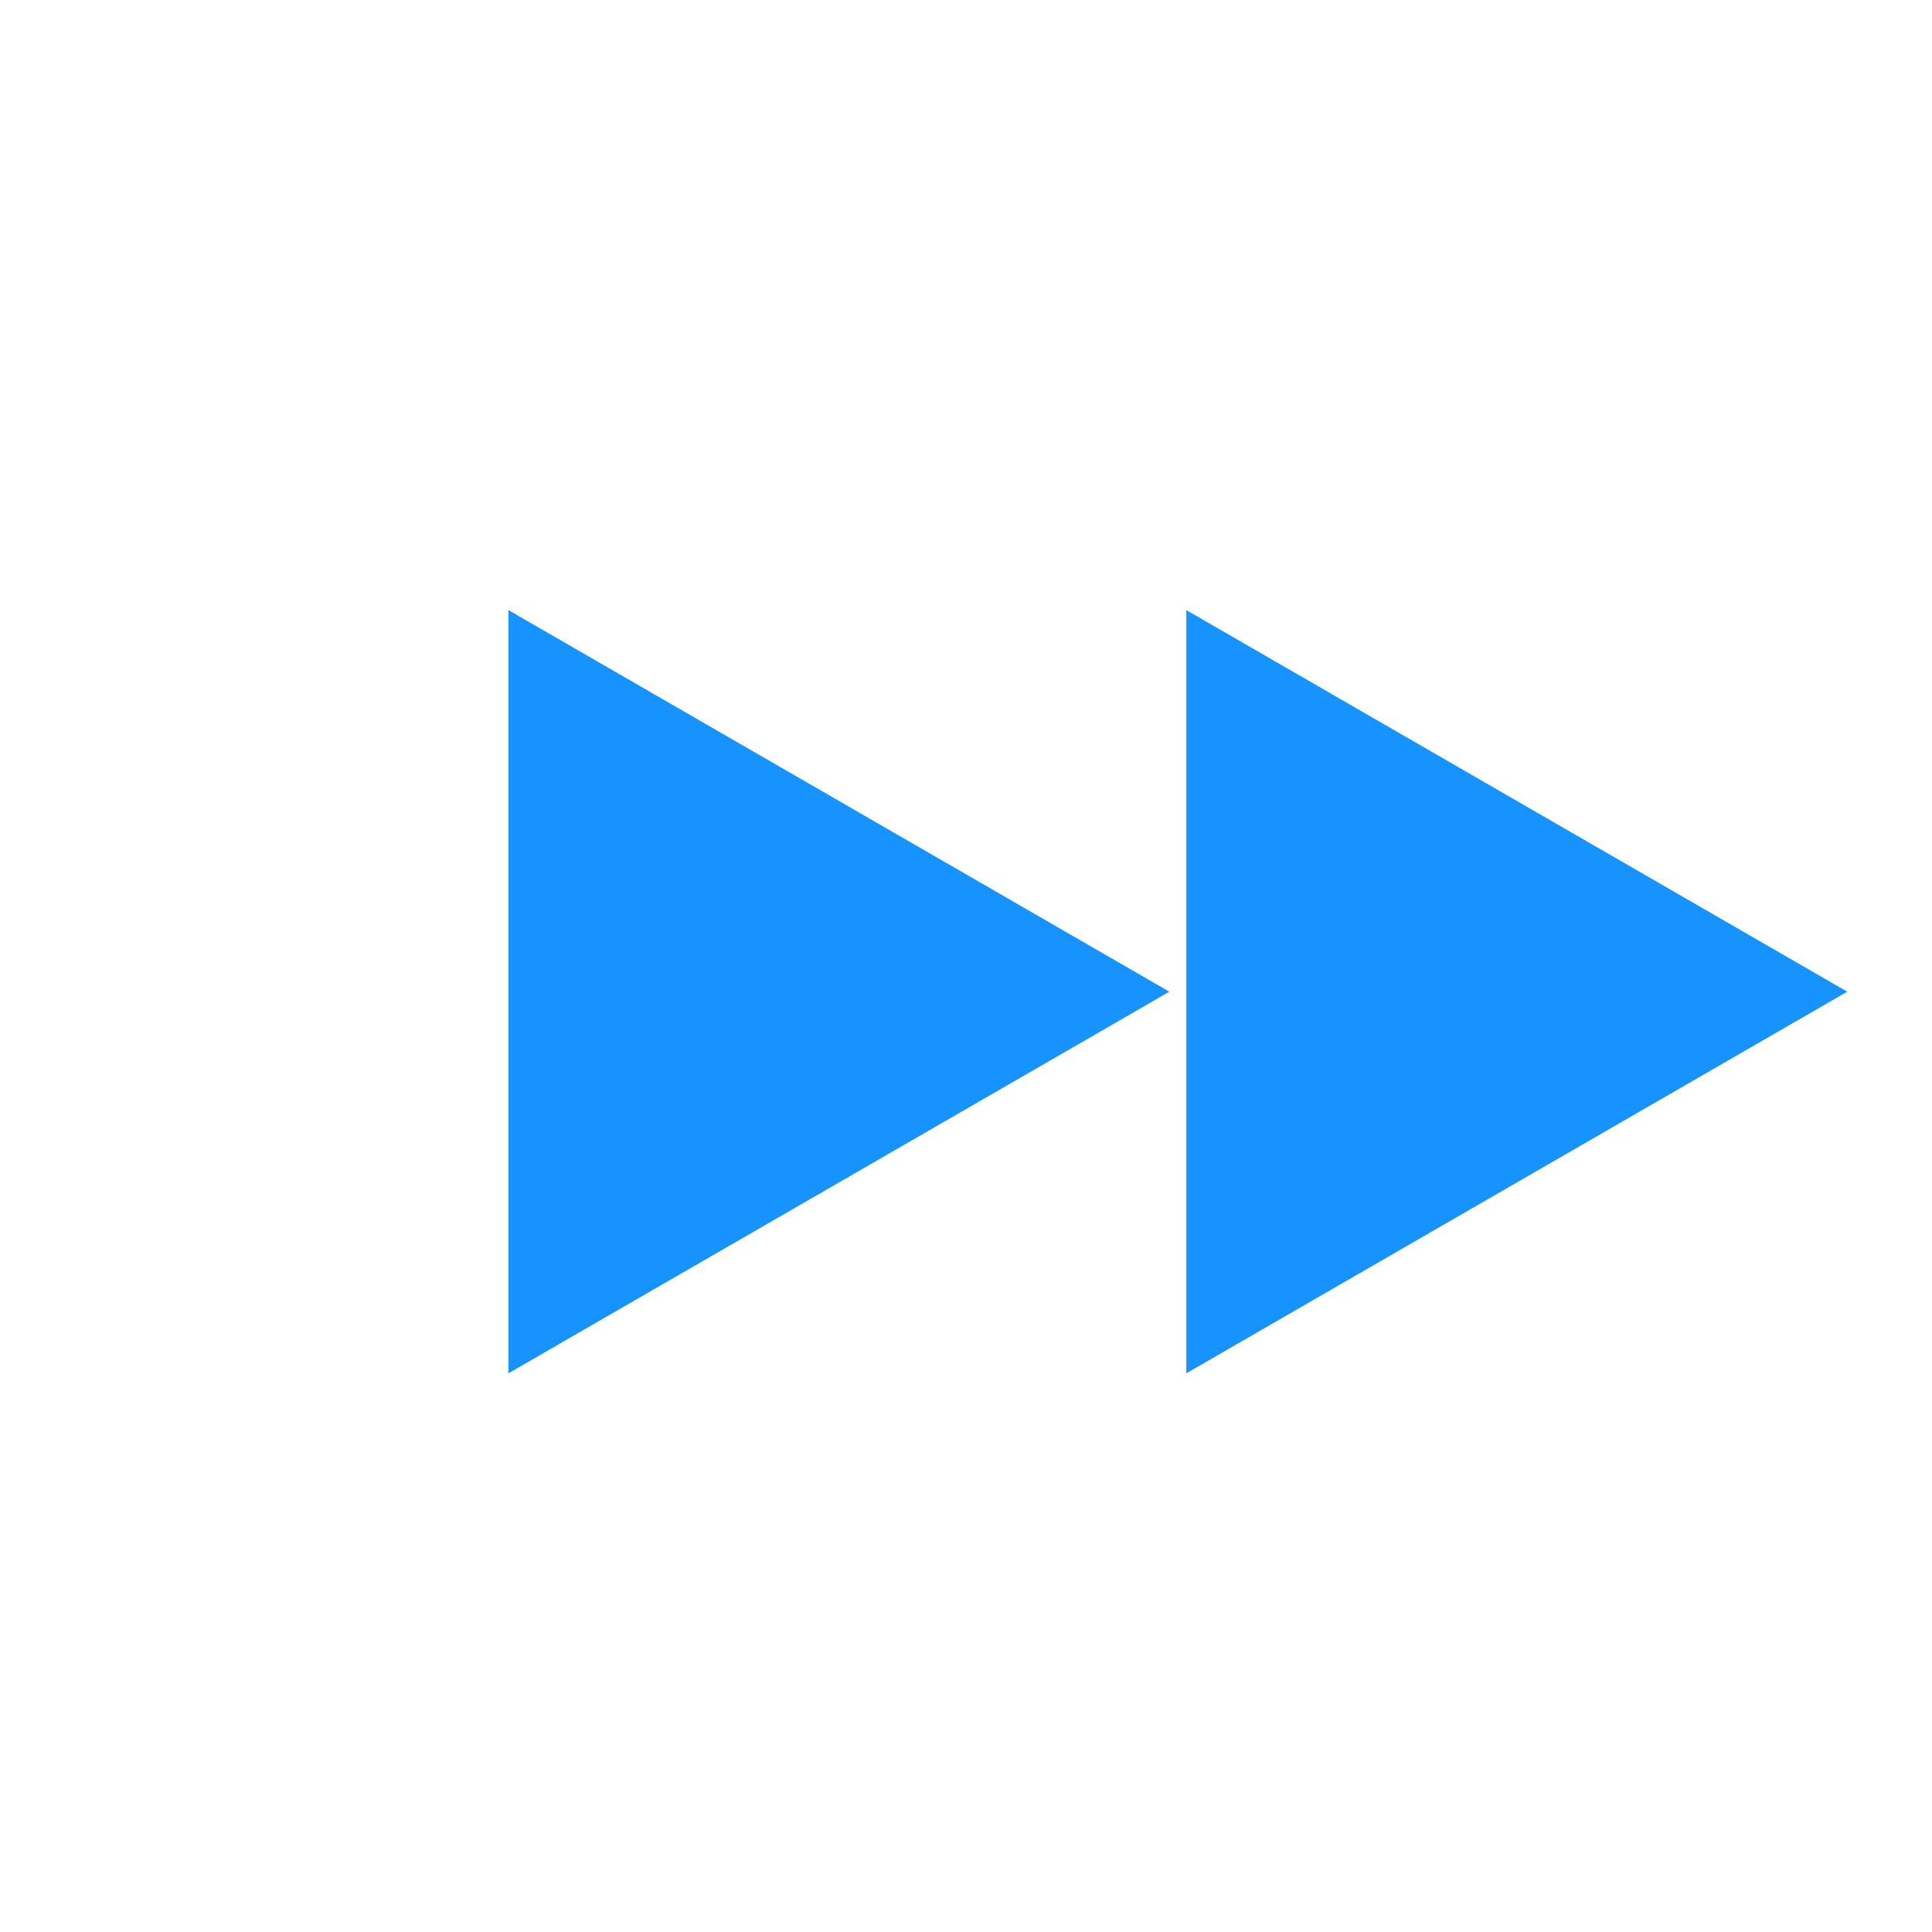 <svg width="57" height="57" viewBox="0 0 57 57" fill="none" xmlns="http://www.w3.org/2000/svg">
<path d="M34.5 29.258L15 40.517L15 18L34.5 29.258Z" fill="#1793FF"/>
<path d="M54.5 29.258L35 40.517L35 18L54.5 29.258Z" fill="#1793FF"/>
</svg>
